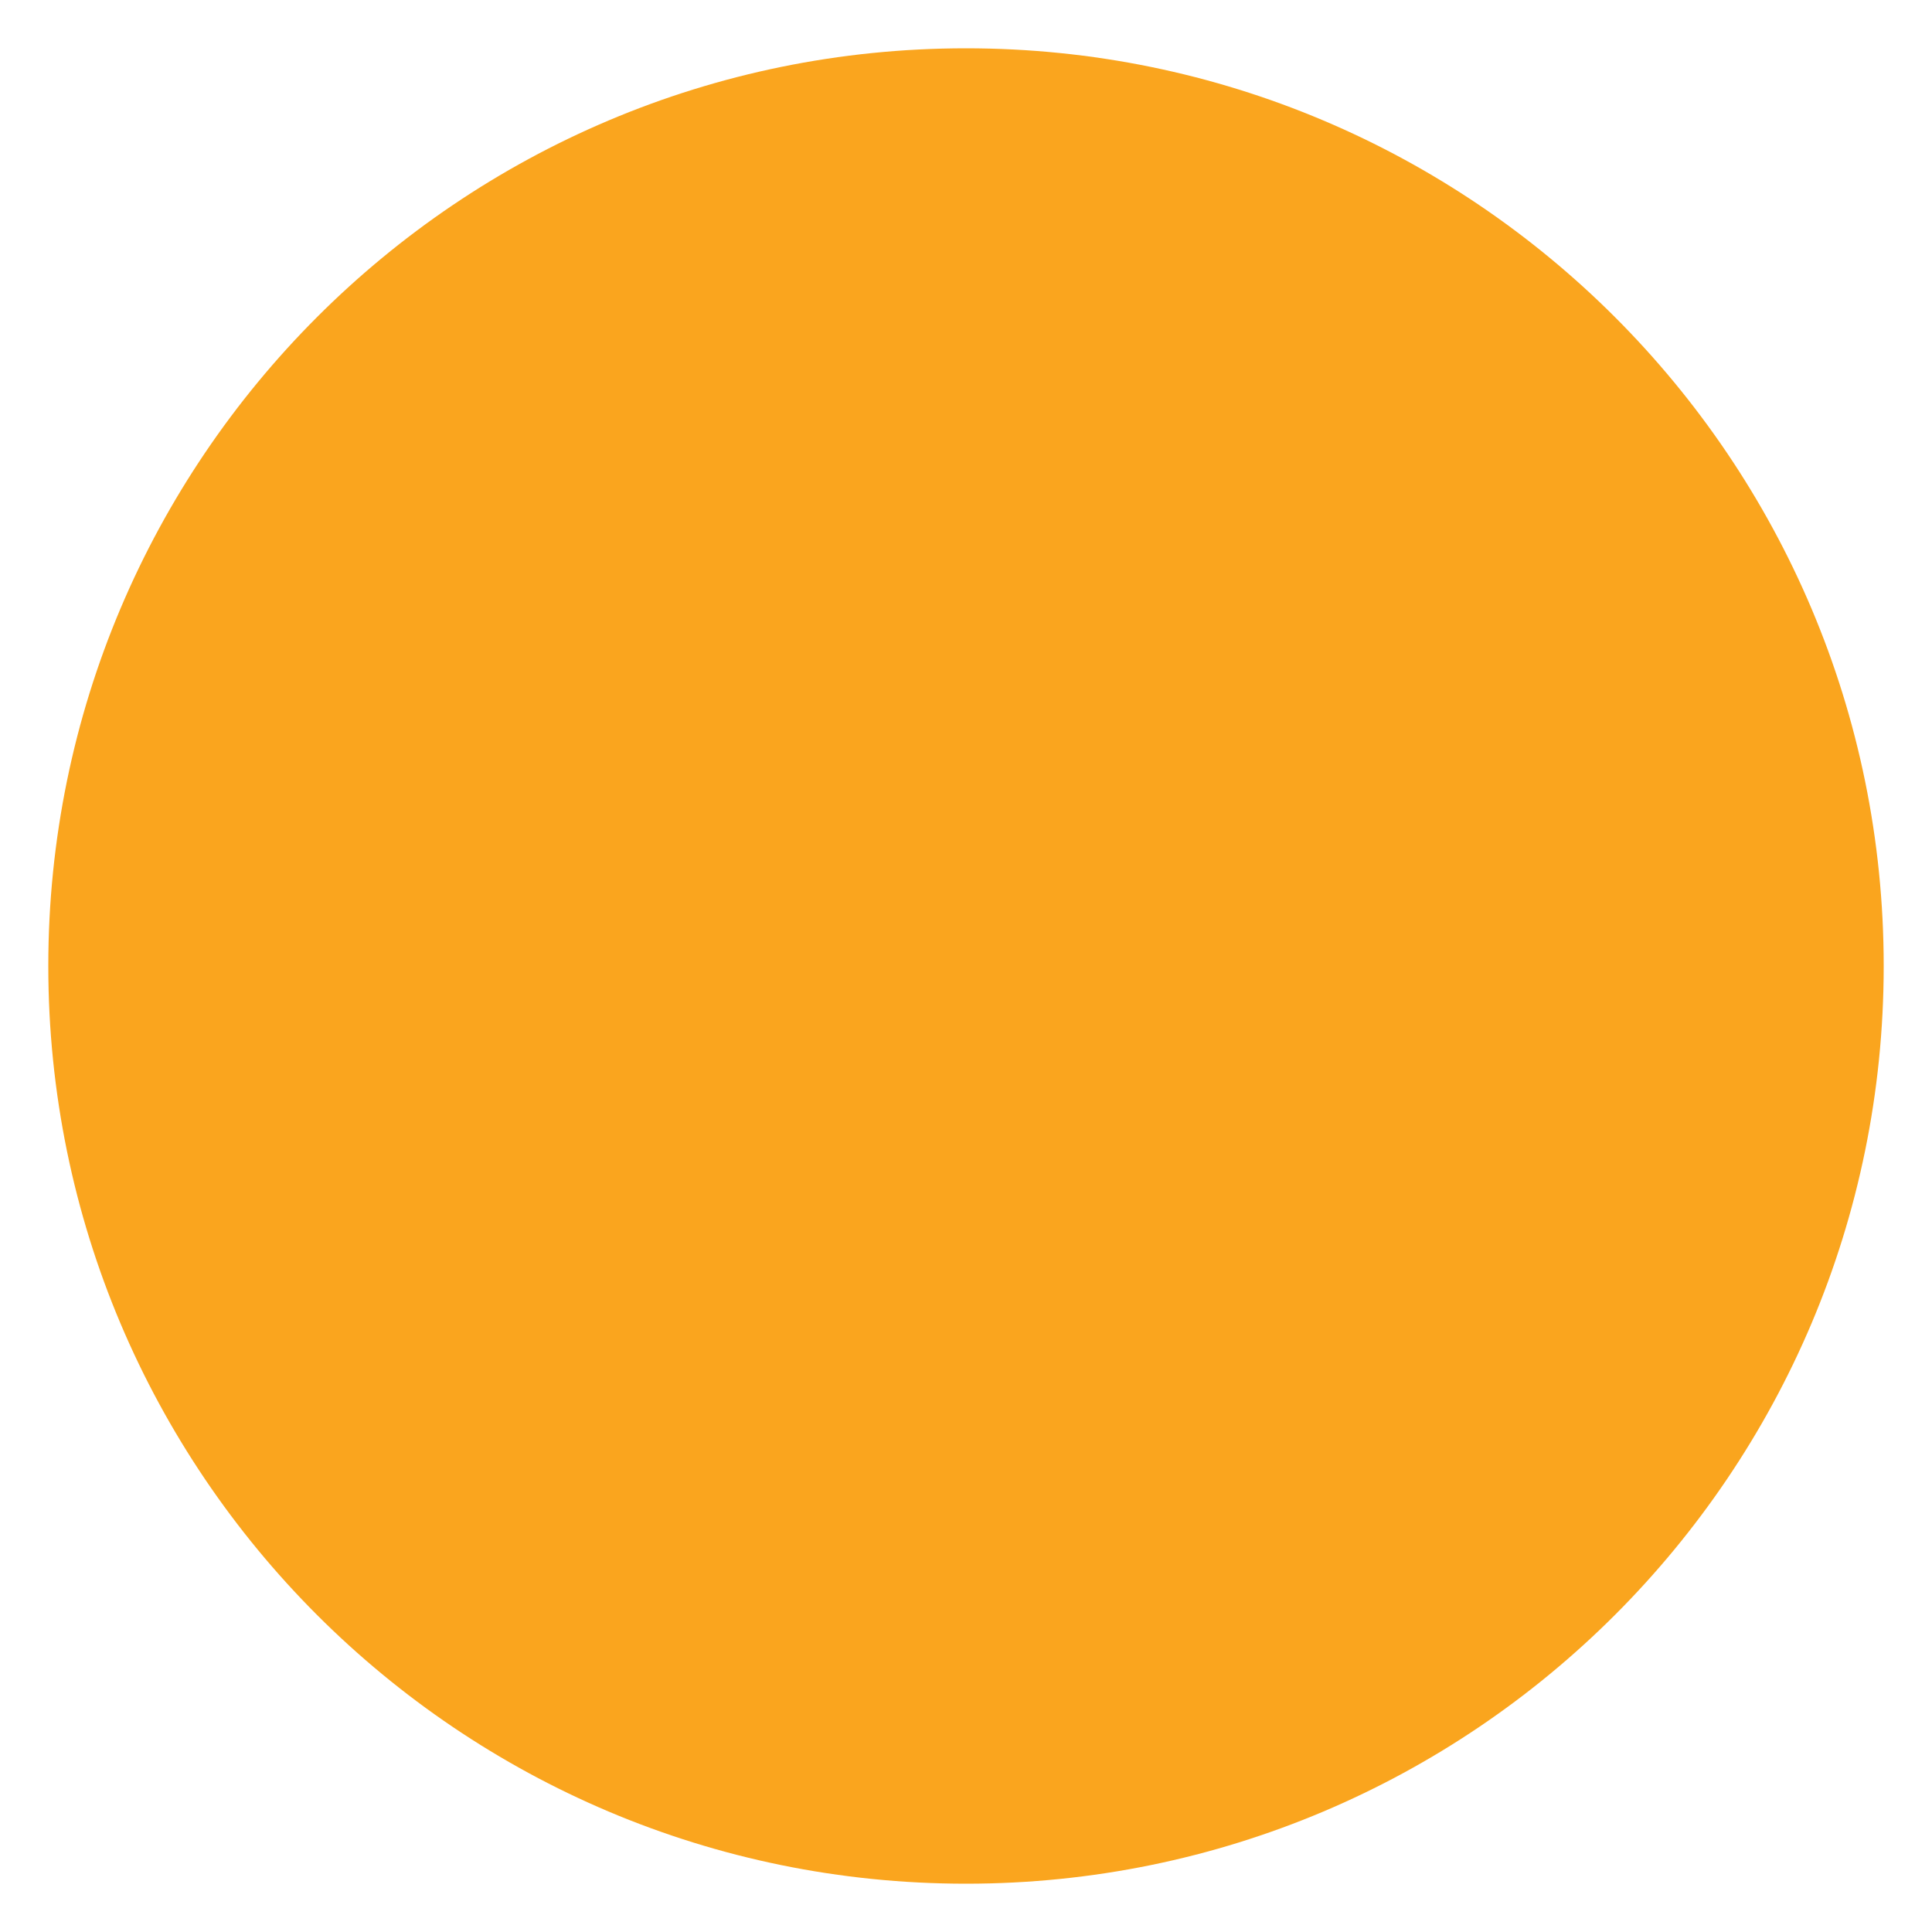 <?xml version="1.0" encoding="utf-8"?>
<!-- Generator: Adobe Illustrator 16.0.0, SVG Export Plug-In . SVG Version: 6.00 Build 0)  -->
<svg version="1.2" baseProfile="tiny" id="Calque_1"
	 xmlns="http://www.w3.org/2000/svg" xmlns:xlink="http://www.w3.org/1999/xlink" x="0px" y="0px" width="20px" height="20px"
	 viewBox="0 0 20 20" xml:space="preserve">
<g>
	<path fill="#FAA51E" d="M10,19.5c5.247,0,9.5-4.252,9.5-9.5c0-5.247-4.253-9.5-9.5-9.5c-5.248,0-9.5,4.253-9.5,9.5
		C0.5,15.248,4.752,19.5,10,19.5"/>
</g>
</svg>
